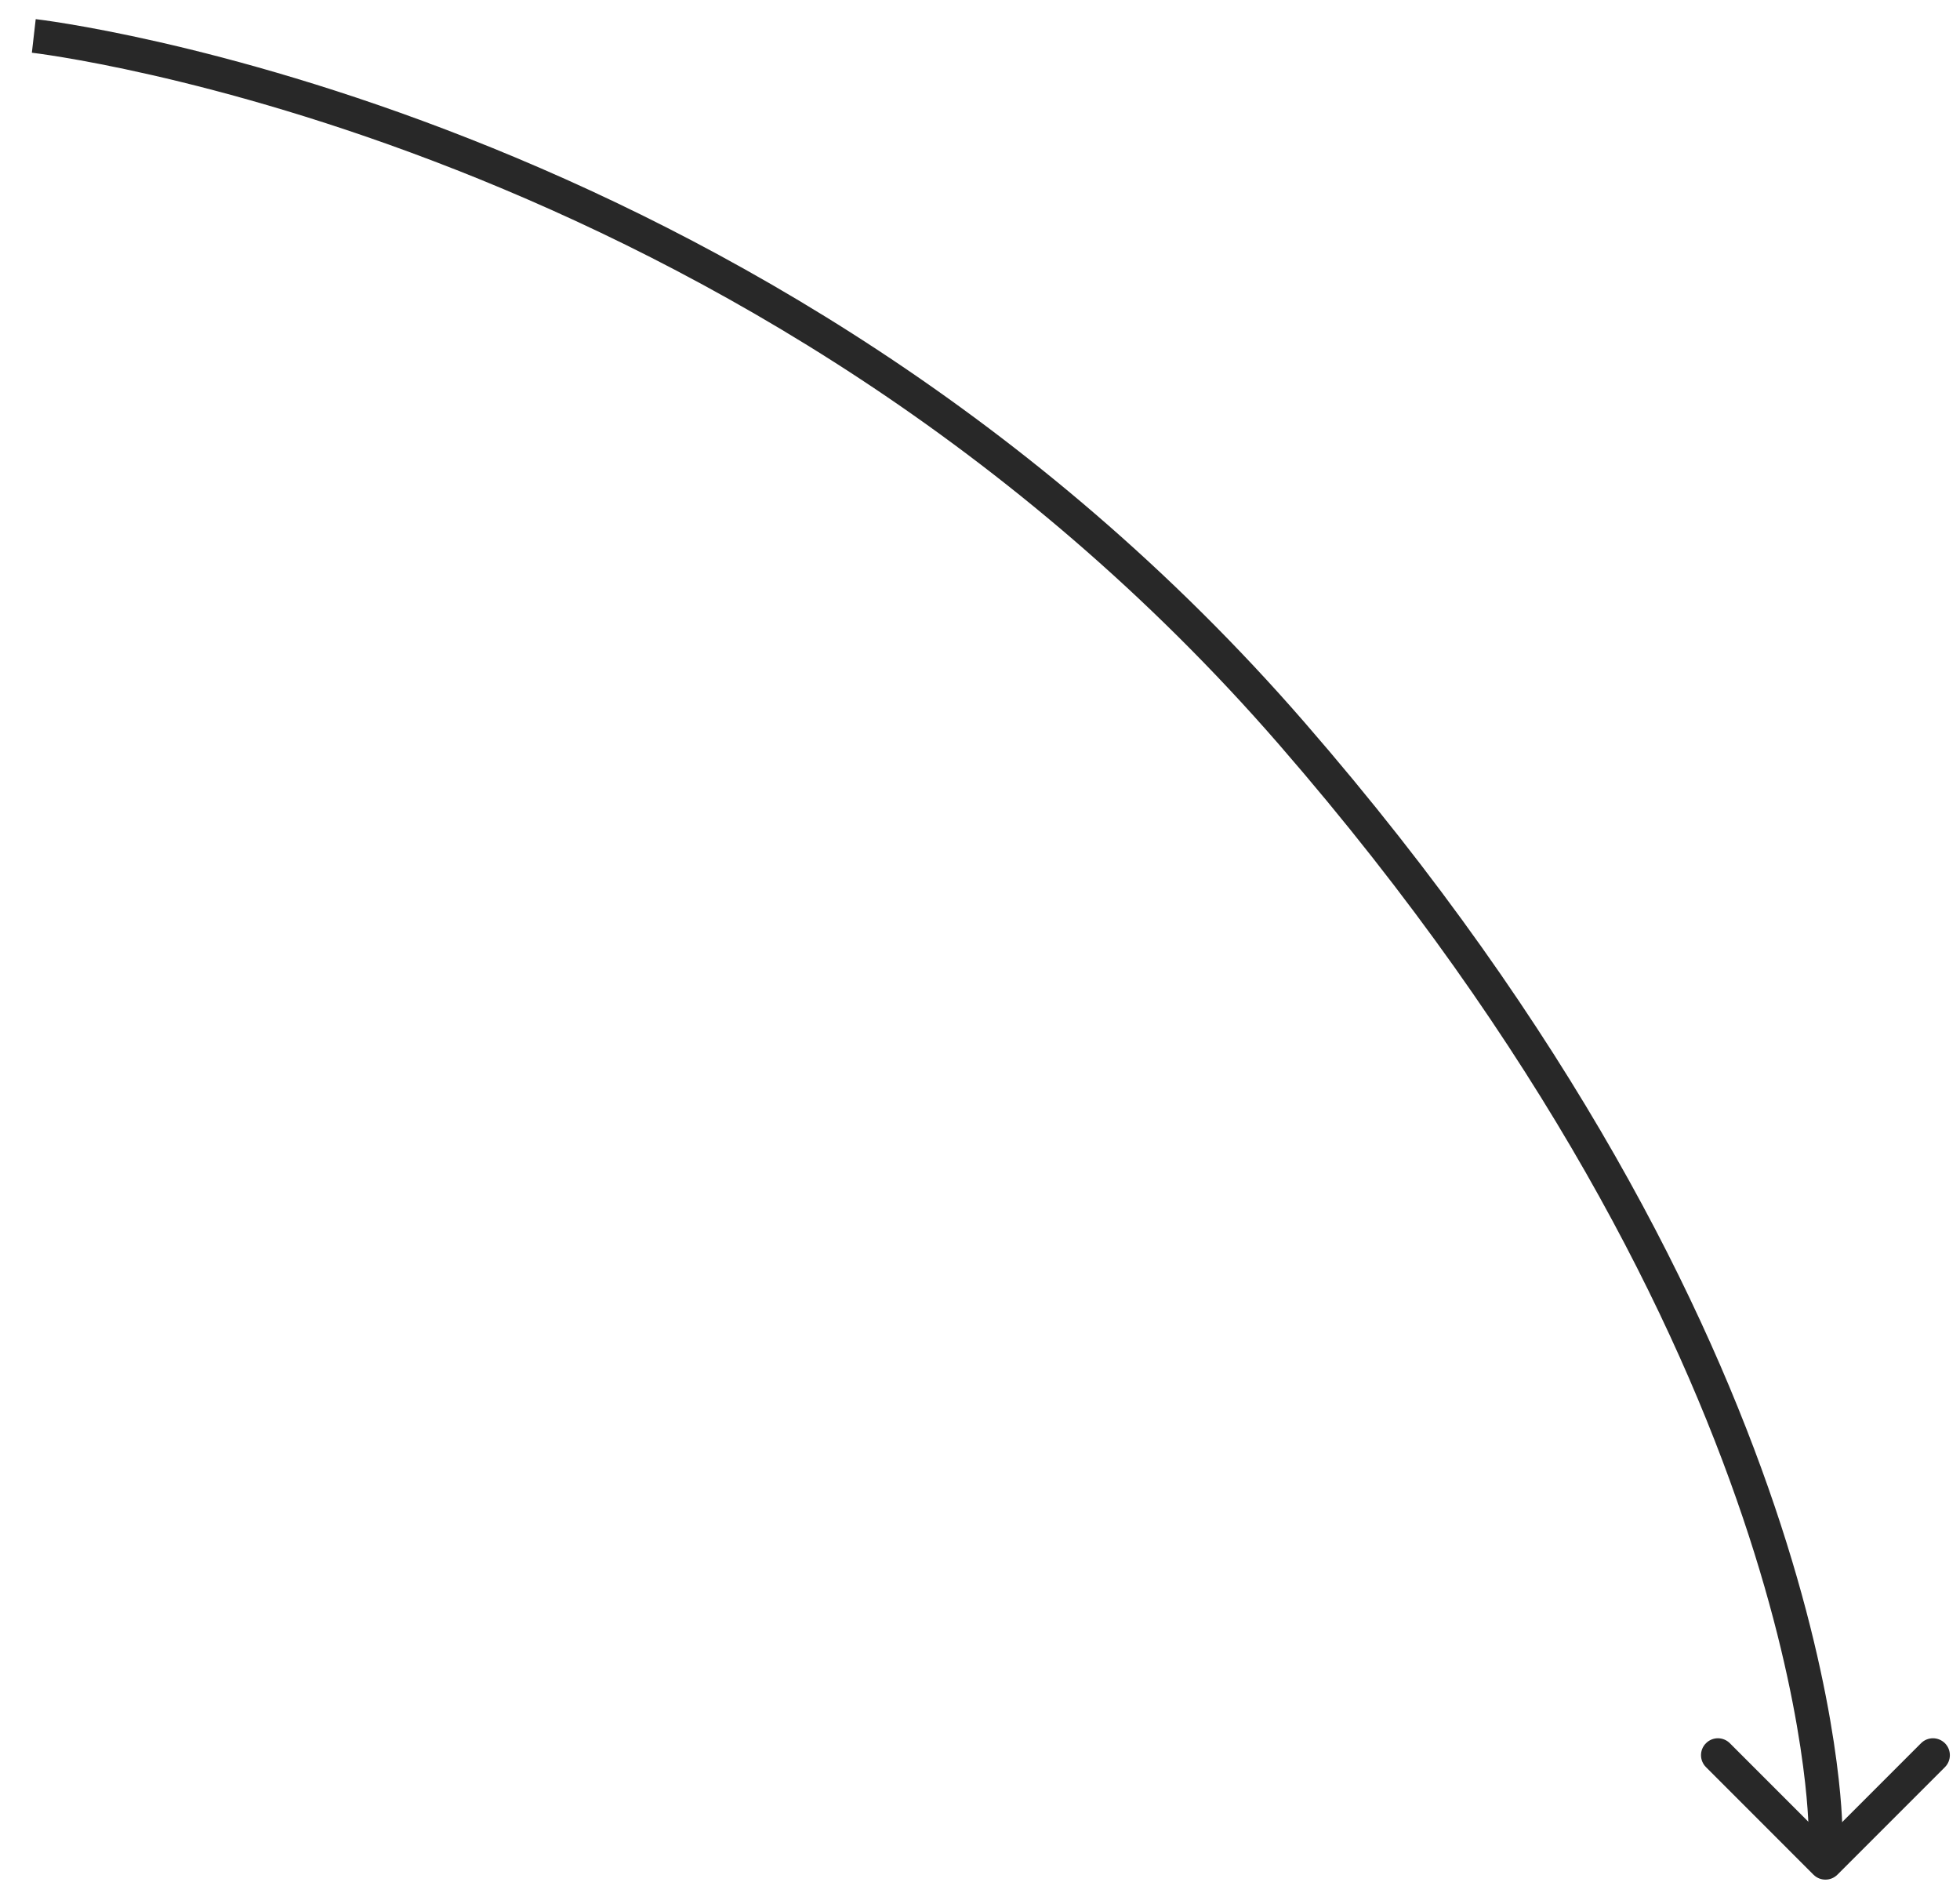 <?xml version="1.0" encoding="UTF-8"?> <svg xmlns="http://www.w3.org/2000/svg" width="58" height="56" viewBox="0 0 58 56" fill="none"> <path d="M54.018 54.126C54.018 54.126 54.018 39.878 38.225 21.698C22.433 3.519 1 1.063 1 1.063" stroke="#282828"></path> <path d="M53.664 55.463C53.86 55.658 54.176 55.658 54.372 55.463L57.554 52.281C57.749 52.085 57.749 51.769 57.554 51.574C57.358 51.378 57.042 51.378 56.846 51.574L54.018 54.402L51.19 51.574C50.994 51.378 50.678 51.378 50.483 51.574C50.287 51.769 50.287 52.085 50.483 52.281L53.664 55.463ZM53.518 54.126L53.518 55.109L54.518 55.109L54.518 54.126L53.518 54.126Z" fill="#282828"></path> </svg> 